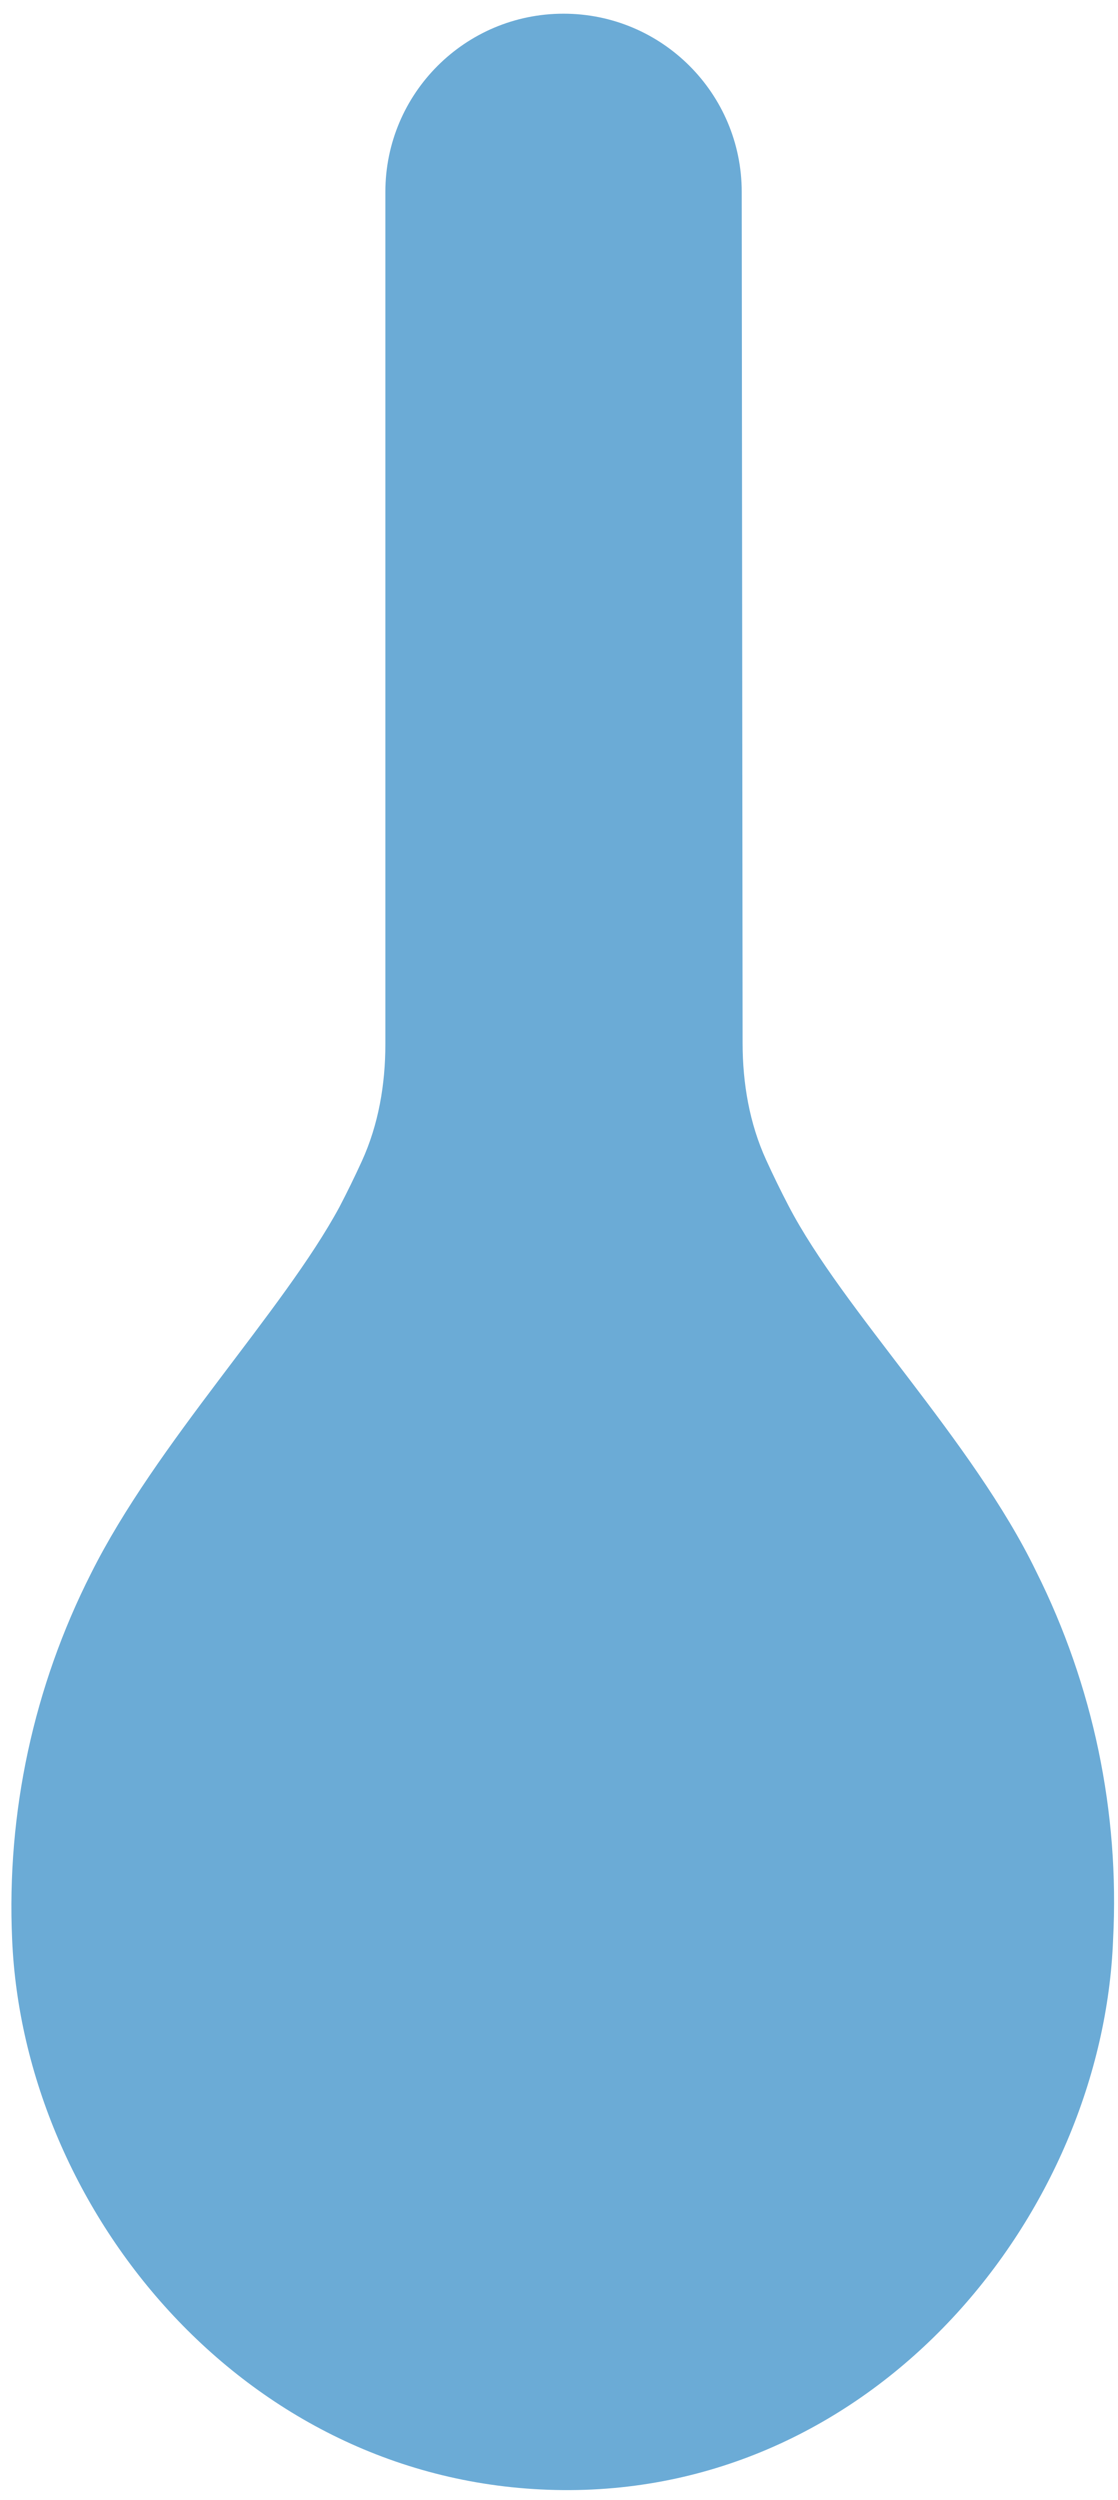 <svg xmlns="http://www.w3.org/2000/svg" fill="none" viewBox="0 0 68 152" height="152" width="68">
<path fill="#6BABD6" d="M63.026 95.548C59.166 87.573 51.275 79.683 47.959 73.306C47.481 72.389 47.027 71.459 46.598 70.519C45.584 68.299 45.169 65.866 45.167 63.426L45.114 11.658C45.108 5.677 40.257 0.832 34.276 0.832V0.832C28.291 0.832 23.439 5.684 23.439 11.669V63.484C23.439 65.93 23.024 68.371 22.008 70.596C21.579 71.534 21.127 72.46 20.65 73.374C17.215 79.734 9.512 87.709 5.533 95.667C2.047 102.545 0.395 110.206 0.738 117.909C1.435 134.455 15.038 151.221 34.22 151.391C53.401 151.561 67.073 134.523 67.702 117.909C68.102 110.177 66.49 102.472 63.026 95.548Z"></path>
</svg>
